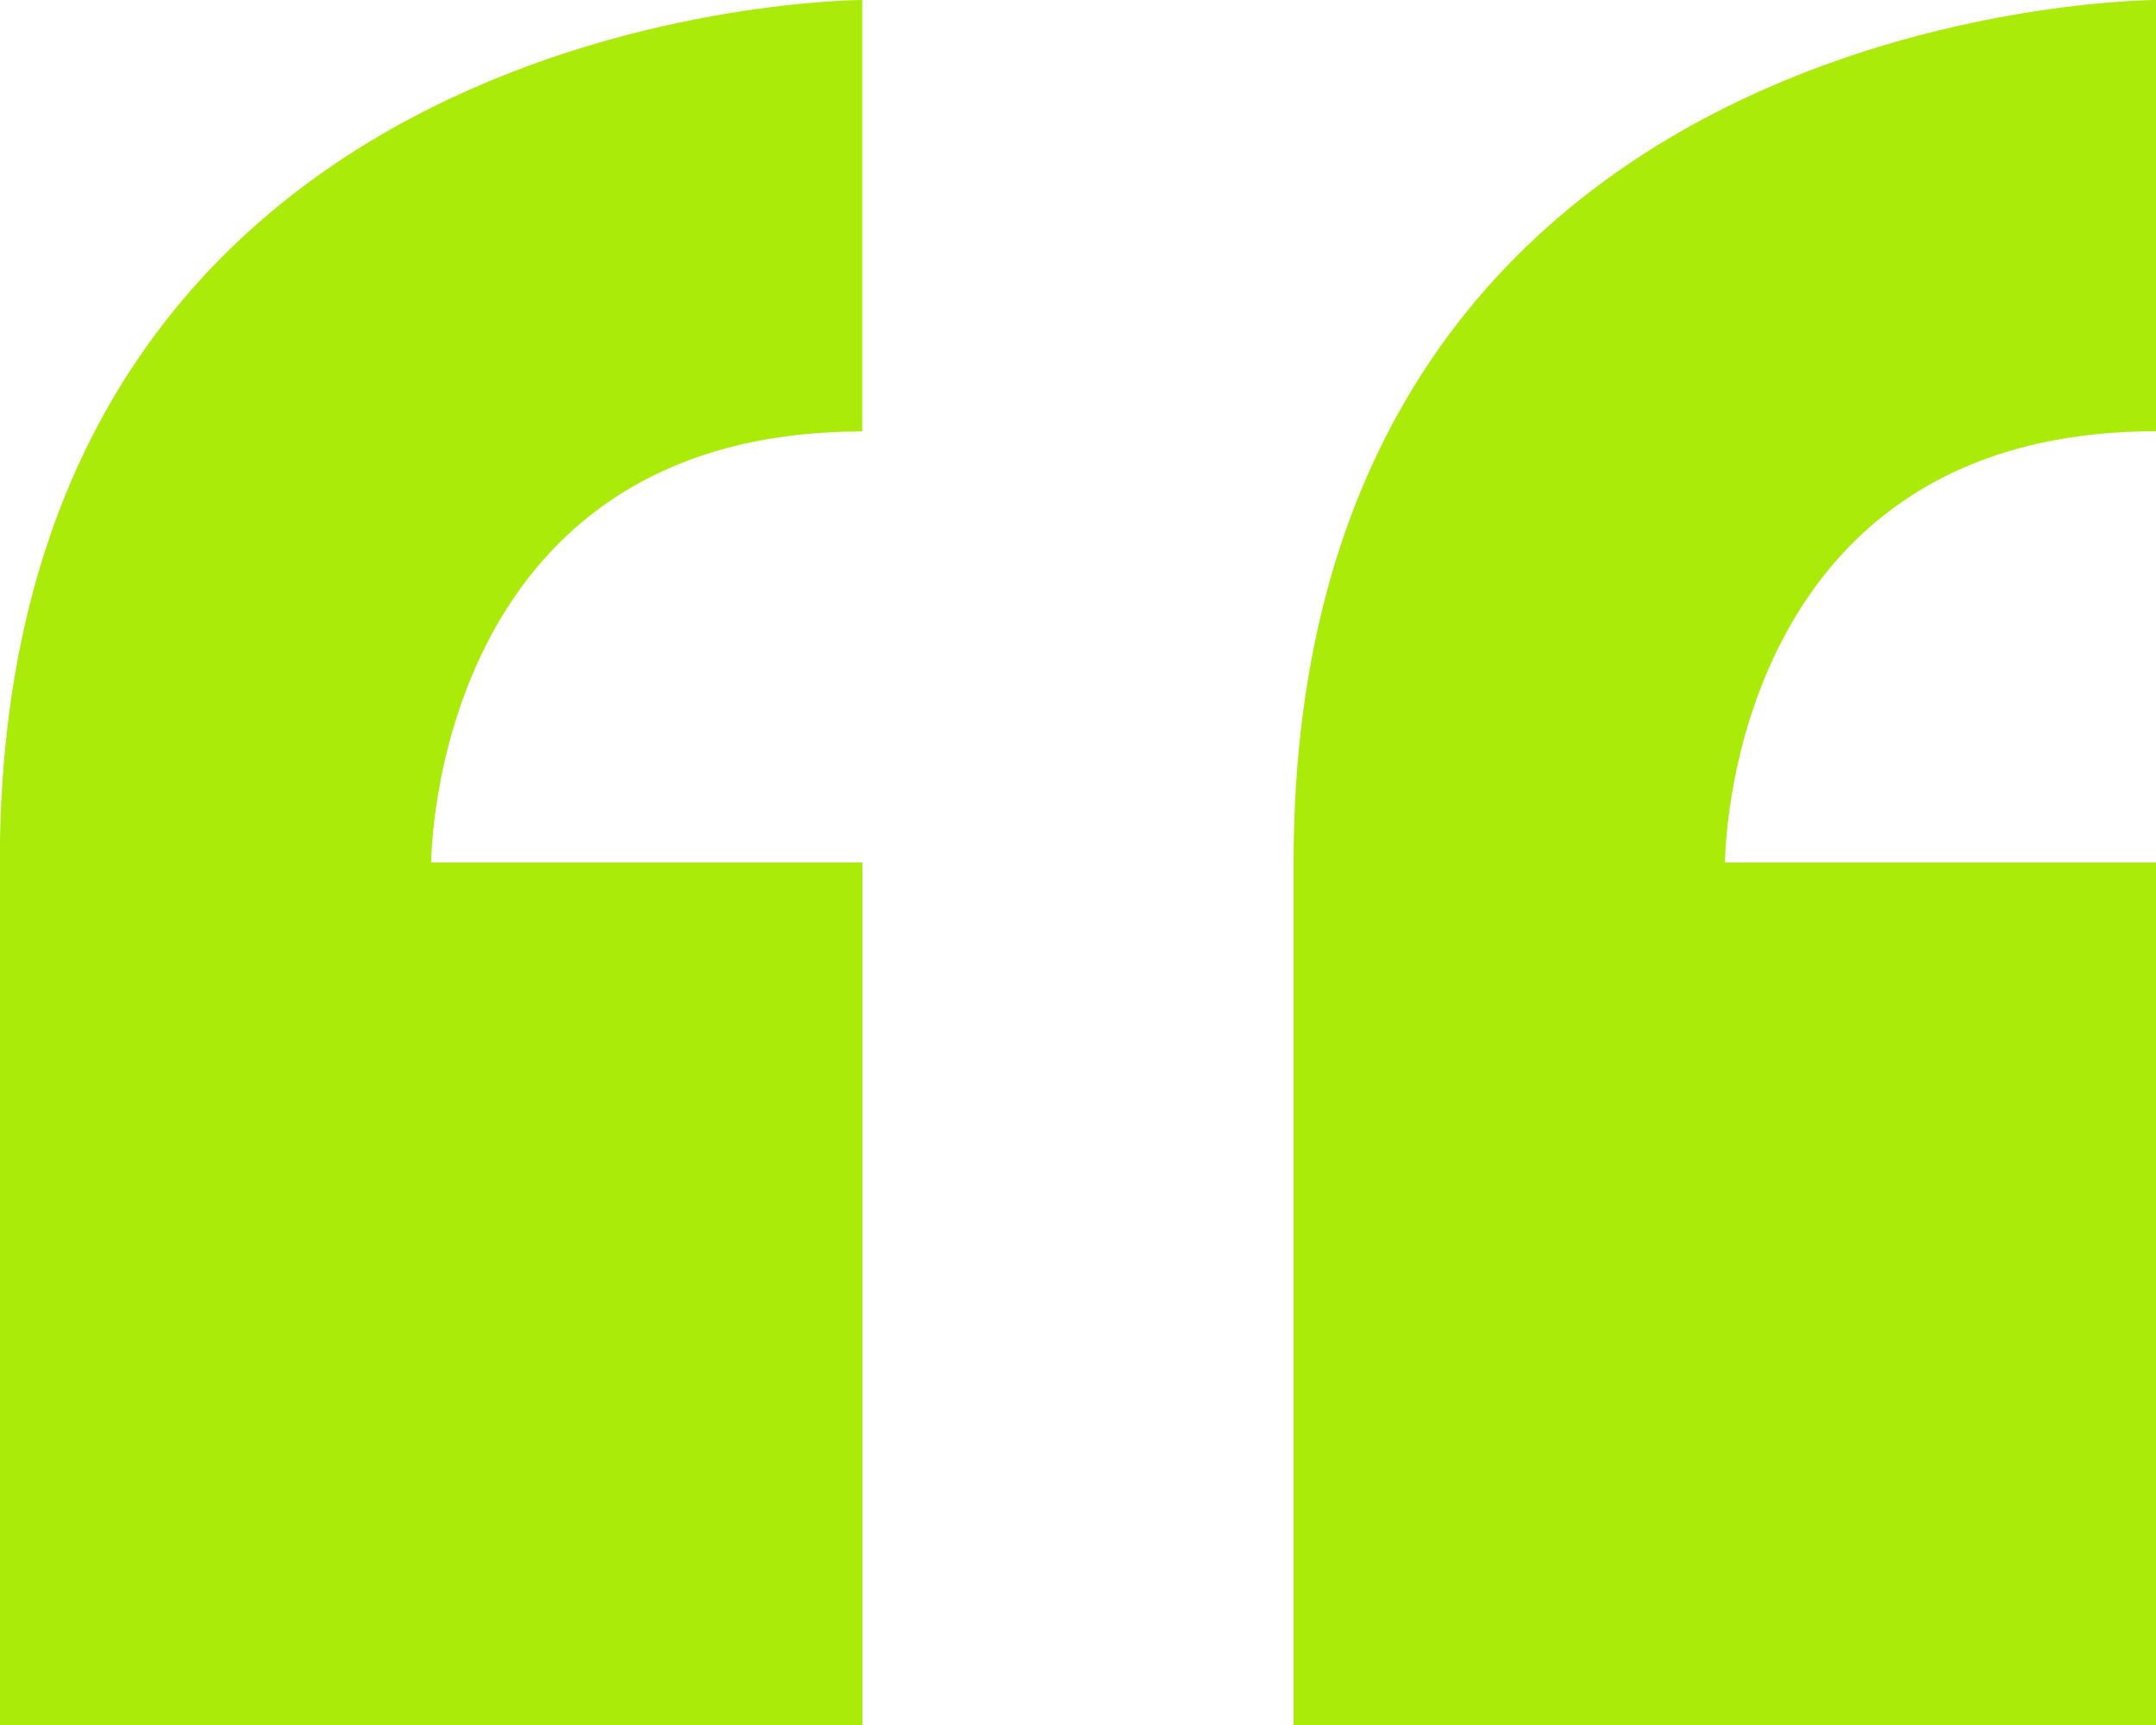 <svg xmlns="http://www.w3.org/2000/svg" width="53.024" height="42.419" viewBox="0 0 53.024 42.419">
  <path id="quote" d="M8.355,30.85V52.06h21.21V30.85H18.96s0-10.6,10.6-10.6V9.64s-21.21,0-21.21,21.21Zm53.024-10.6V9.64s-21.21,0-21.21,21.21V52.06h21.21V30.85h-10.6S50.774,20.245,61.379,20.245Z" transform="translate(-8.355 -9.64)" fill="#abeb0a"/>
</svg>
